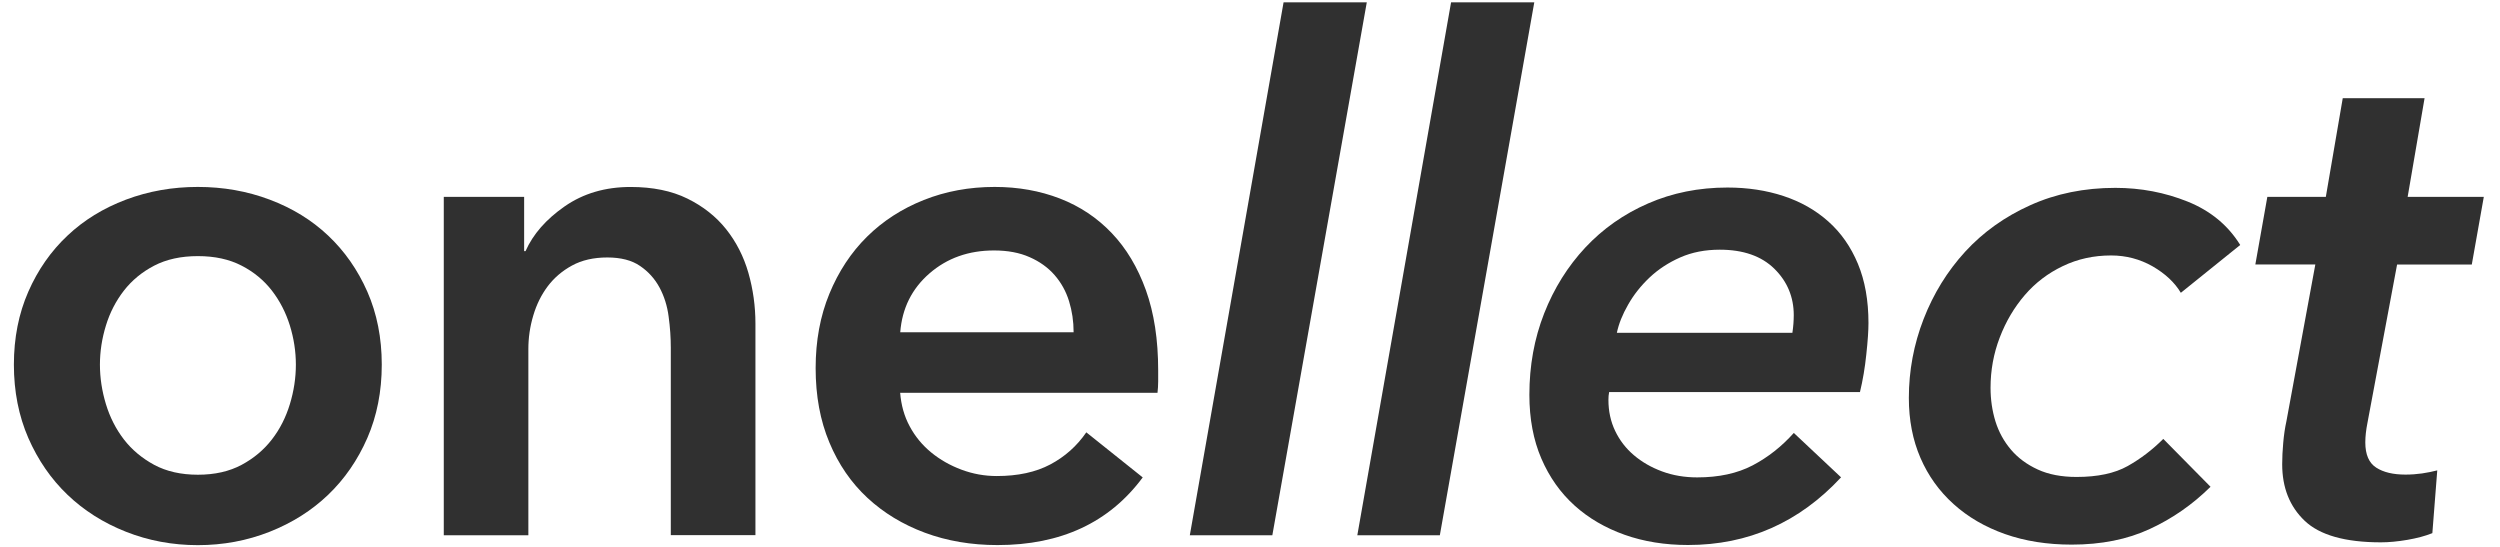 <svg width="137" height="30" viewBox="0 0 137 30" fill="none" xmlns="http://www.w3.org/2000/svg">
<path d="M0.761 19.983C0.761 18.515 1.026 17.183 1.552 15.984C2.078 14.785 2.793 13.763 3.698 12.912C4.598 12.06 5.669 11.406 6.902 10.94C8.14 10.475 9.453 10.244 10.841 10.244C12.23 10.244 13.546 10.475 14.78 10.94C16.017 11.406 17.084 12.06 17.985 12.912C18.885 13.763 19.601 14.785 20.13 15.984C20.656 17.183 20.921 18.515 20.921 19.983C20.921 21.451 20.656 22.791 20.13 24.002C19.601 25.212 18.885 26.249 17.985 27.112C17.084 27.975 16.014 28.652 14.78 29.14C13.543 29.628 12.23 29.874 10.841 29.874C9.453 29.874 8.136 29.628 6.902 29.14C5.665 28.652 4.598 27.975 3.698 27.112C2.797 26.249 2.082 25.212 1.552 24.002C1.026 22.791 0.761 21.451 0.761 19.983ZM5.476 19.983C5.476 20.706 5.586 21.425 5.805 22.148C6.024 22.87 6.354 23.514 6.789 24.081C7.228 24.649 7.78 25.11 8.45 25.474C9.12 25.833 9.918 26.015 10.845 26.015C11.772 26.015 12.57 25.833 13.24 25.474C13.91 25.114 14.462 24.649 14.901 24.081C15.34 23.514 15.665 22.87 15.885 22.148C16.104 21.429 16.214 20.706 16.214 19.983C16.214 19.265 16.104 18.549 15.885 17.838C15.665 17.131 15.336 16.491 14.901 15.927C14.462 15.36 13.91 14.902 13.24 14.558C12.57 14.21 11.772 14.035 10.845 14.035C9.918 14.035 9.12 14.21 8.45 14.558C7.78 14.906 7.228 15.364 6.789 15.927C6.35 16.495 6.021 17.131 5.805 17.838C5.586 18.549 5.476 19.265 5.476 19.983Z" fill="#303030"/>
<path d="M24.319 10.787H28.723V13.761H28.799C29.211 12.834 29.926 12.017 30.944 11.309C31.962 10.602 33.165 10.246 34.557 10.246C35.768 10.246 36.805 10.458 37.668 10.882C38.53 11.306 39.238 11.866 39.794 12.562C40.346 13.258 40.755 14.056 41.013 14.957C41.27 15.857 41.398 16.784 41.398 17.738V29.327H36.76V19.055C36.76 18.514 36.722 17.946 36.642 17.356C36.567 16.765 36.396 16.228 36.139 15.751C35.882 15.275 35.526 14.881 35.076 14.575C34.626 14.264 34.028 14.109 33.279 14.109C32.529 14.109 31.886 14.257 31.345 14.552C30.804 14.847 30.361 15.229 30.013 15.691C29.665 16.156 29.4 16.69 29.222 17.295C29.041 17.901 28.954 18.514 28.954 19.13V29.331H24.319V10.787Z" fill="#303030"/>
<path d="M63.468 20.294C63.468 20.502 63.468 20.706 63.468 20.91C63.468 21.119 63.453 21.323 63.431 21.527H49.329C49.382 22.197 49.552 22.81 49.851 23.362C50.146 23.915 50.54 24.392 51.028 24.793C51.516 25.194 52.072 25.508 52.689 25.738C53.306 25.969 53.949 26.087 54.622 26.087C55.78 26.087 56.76 25.875 57.558 25.451C58.357 25.027 59.015 24.441 59.53 23.692L62.621 26.162C60.793 28.633 58.141 29.87 54.664 29.87C53.222 29.87 51.894 29.643 50.683 29.193C49.473 28.743 48.425 28.107 47.535 27.282C46.646 26.457 45.95 25.447 45.45 24.248C44.947 23.048 44.697 21.694 44.697 20.173C44.697 18.678 44.947 17.32 45.45 16.098C45.954 14.875 46.642 13.831 47.516 12.968C48.39 12.106 49.427 11.436 50.627 10.959C51.826 10.482 53.12 10.244 54.509 10.244C55.795 10.244 56.987 10.456 58.084 10.88C59.178 11.304 60.124 11.935 60.922 12.772C61.72 13.608 62.345 14.652 62.795 15.901C63.245 17.157 63.468 18.617 63.468 20.294ZM58.834 18.205C58.834 17.611 58.75 17.047 58.584 16.506C58.417 15.965 58.152 15.488 57.793 15.076C57.434 14.664 56.976 14.334 56.423 14.092C55.871 13.846 55.22 13.725 54.471 13.725C53.078 13.725 51.902 14.145 50.937 14.981C49.972 15.818 49.435 16.892 49.333 18.209H58.834V18.205Z" fill="#303030"/>
<path d="M65.202 29.333L70.34 0.127H74.9L69.724 29.333H65.202Z" fill="#303030"/>
<path d="M74.381 29.333L79.519 0.127H84.079L78.903 29.333H74.381Z" fill="#303030"/>
<path d="M88.18 21.488C88.153 21.617 88.142 21.757 88.142 21.912C88.142 22.529 88.263 23.097 88.509 23.611C88.755 24.126 89.096 24.572 89.535 24.943C89.974 25.318 90.488 25.613 91.078 25.832C91.669 26.052 92.316 26.161 93.008 26.161C94.192 26.161 95.203 25.942 96.043 25.503C96.879 25.064 97.632 24.474 98.301 23.725L100.89 26.158C98.597 28.628 95.804 29.866 92.505 29.866C91.241 29.866 90.083 29.68 89.028 29.306C87.972 28.931 87.056 28.398 86.284 27.701C85.513 27.005 84.907 26.15 84.468 25.132C84.029 24.114 83.81 22.949 83.81 21.636C83.81 20.039 84.079 18.552 84.62 17.175C85.161 15.798 85.914 14.595 86.878 13.562C87.843 12.532 88.99 11.726 90.318 11.148C91.646 10.569 93.091 10.277 94.665 10.277C95.774 10.277 96.796 10.432 97.738 10.743C98.676 11.053 99.497 11.515 100.19 12.135C100.886 12.752 101.427 13.528 101.813 14.455C102.199 15.382 102.392 16.464 102.392 17.701C102.392 18.113 102.354 18.685 102.274 19.419C102.199 20.153 102.081 20.841 101.926 21.485H88.18V21.488ZM98.222 18.246C98.249 18.064 98.267 17.898 98.279 17.743C98.29 17.587 98.298 17.432 98.298 17.277C98.298 16.274 97.942 15.423 97.234 14.727C96.527 14.031 95.528 13.683 94.242 13.683C93.443 13.683 92.721 13.823 92.077 14.107C91.434 14.39 90.874 14.757 90.397 15.207C89.921 15.658 89.527 16.154 89.221 16.695C88.91 17.236 88.706 17.75 88.604 18.238H98.222V18.246Z" fill="#303030"/>
<path d="M119.51 16.046C119.173 15.479 118.658 14.998 117.966 14.597C117.27 14.2 116.509 13.999 115.688 13.999C114.734 13.999 113.853 14.192 113.043 14.582C112.233 14.968 111.537 15.498 110.958 16.171C110.379 16.845 109.922 17.616 109.585 18.498C109.248 19.376 109.082 20.295 109.082 21.249C109.082 21.896 109.172 22.509 109.35 23.091C109.532 23.674 109.816 24.189 110.202 24.643C110.588 25.097 111.076 25.456 111.67 25.729C112.26 26.001 112.971 26.137 113.796 26.137C114.954 26.137 115.889 25.937 116.596 25.54C117.304 25.142 117.954 24.647 118.548 24.052L121.137 26.675C120.157 27.643 119.052 28.415 117.814 28.986C116.577 29.562 115.151 29.845 113.527 29.845C112.188 29.845 110.97 29.652 109.876 29.267C108.783 28.881 107.841 28.332 107.057 27.624C106.27 26.917 105.665 26.073 105.241 25.093C104.817 24.113 104.605 23.02 104.605 21.809C104.605 20.314 104.874 18.873 105.415 17.48C105.956 16.088 106.717 14.858 107.693 13.791C108.673 12.724 109.861 11.873 111.269 11.241C112.672 10.609 114.224 10.295 115.923 10.295C117.315 10.295 118.632 10.545 119.884 11.048C121.133 11.551 122.094 12.342 122.764 13.424L119.51 16.046Z" fill="#303030"/>
<path d="M123.592 14.498L124.25 10.79H127.455L128.382 5.383H132.866L131.939 10.79H136.112L135.454 14.498H131.36L129.737 23.17C129.661 23.552 129.619 23.912 129.619 24.245C129.619 24.911 129.82 25.372 130.217 25.626C130.614 25.883 131.152 26.008 131.821 26.008C132.132 26.008 132.434 25.985 132.73 25.944C133.025 25.898 133.301 25.845 133.562 25.777L133.293 29.216C132.907 29.372 132.45 29.493 131.924 29.584C131.394 29.674 130.913 29.72 130.474 29.72C128.518 29.72 127.126 29.326 126.301 28.543C125.476 27.76 125.064 26.727 125.064 25.44C125.064 25.081 125.083 24.687 125.121 24.264C125.158 23.84 125.215 23.446 125.295 23.087L126.88 14.494H123.592V14.498Z" fill="#303030"/>
</svg>

